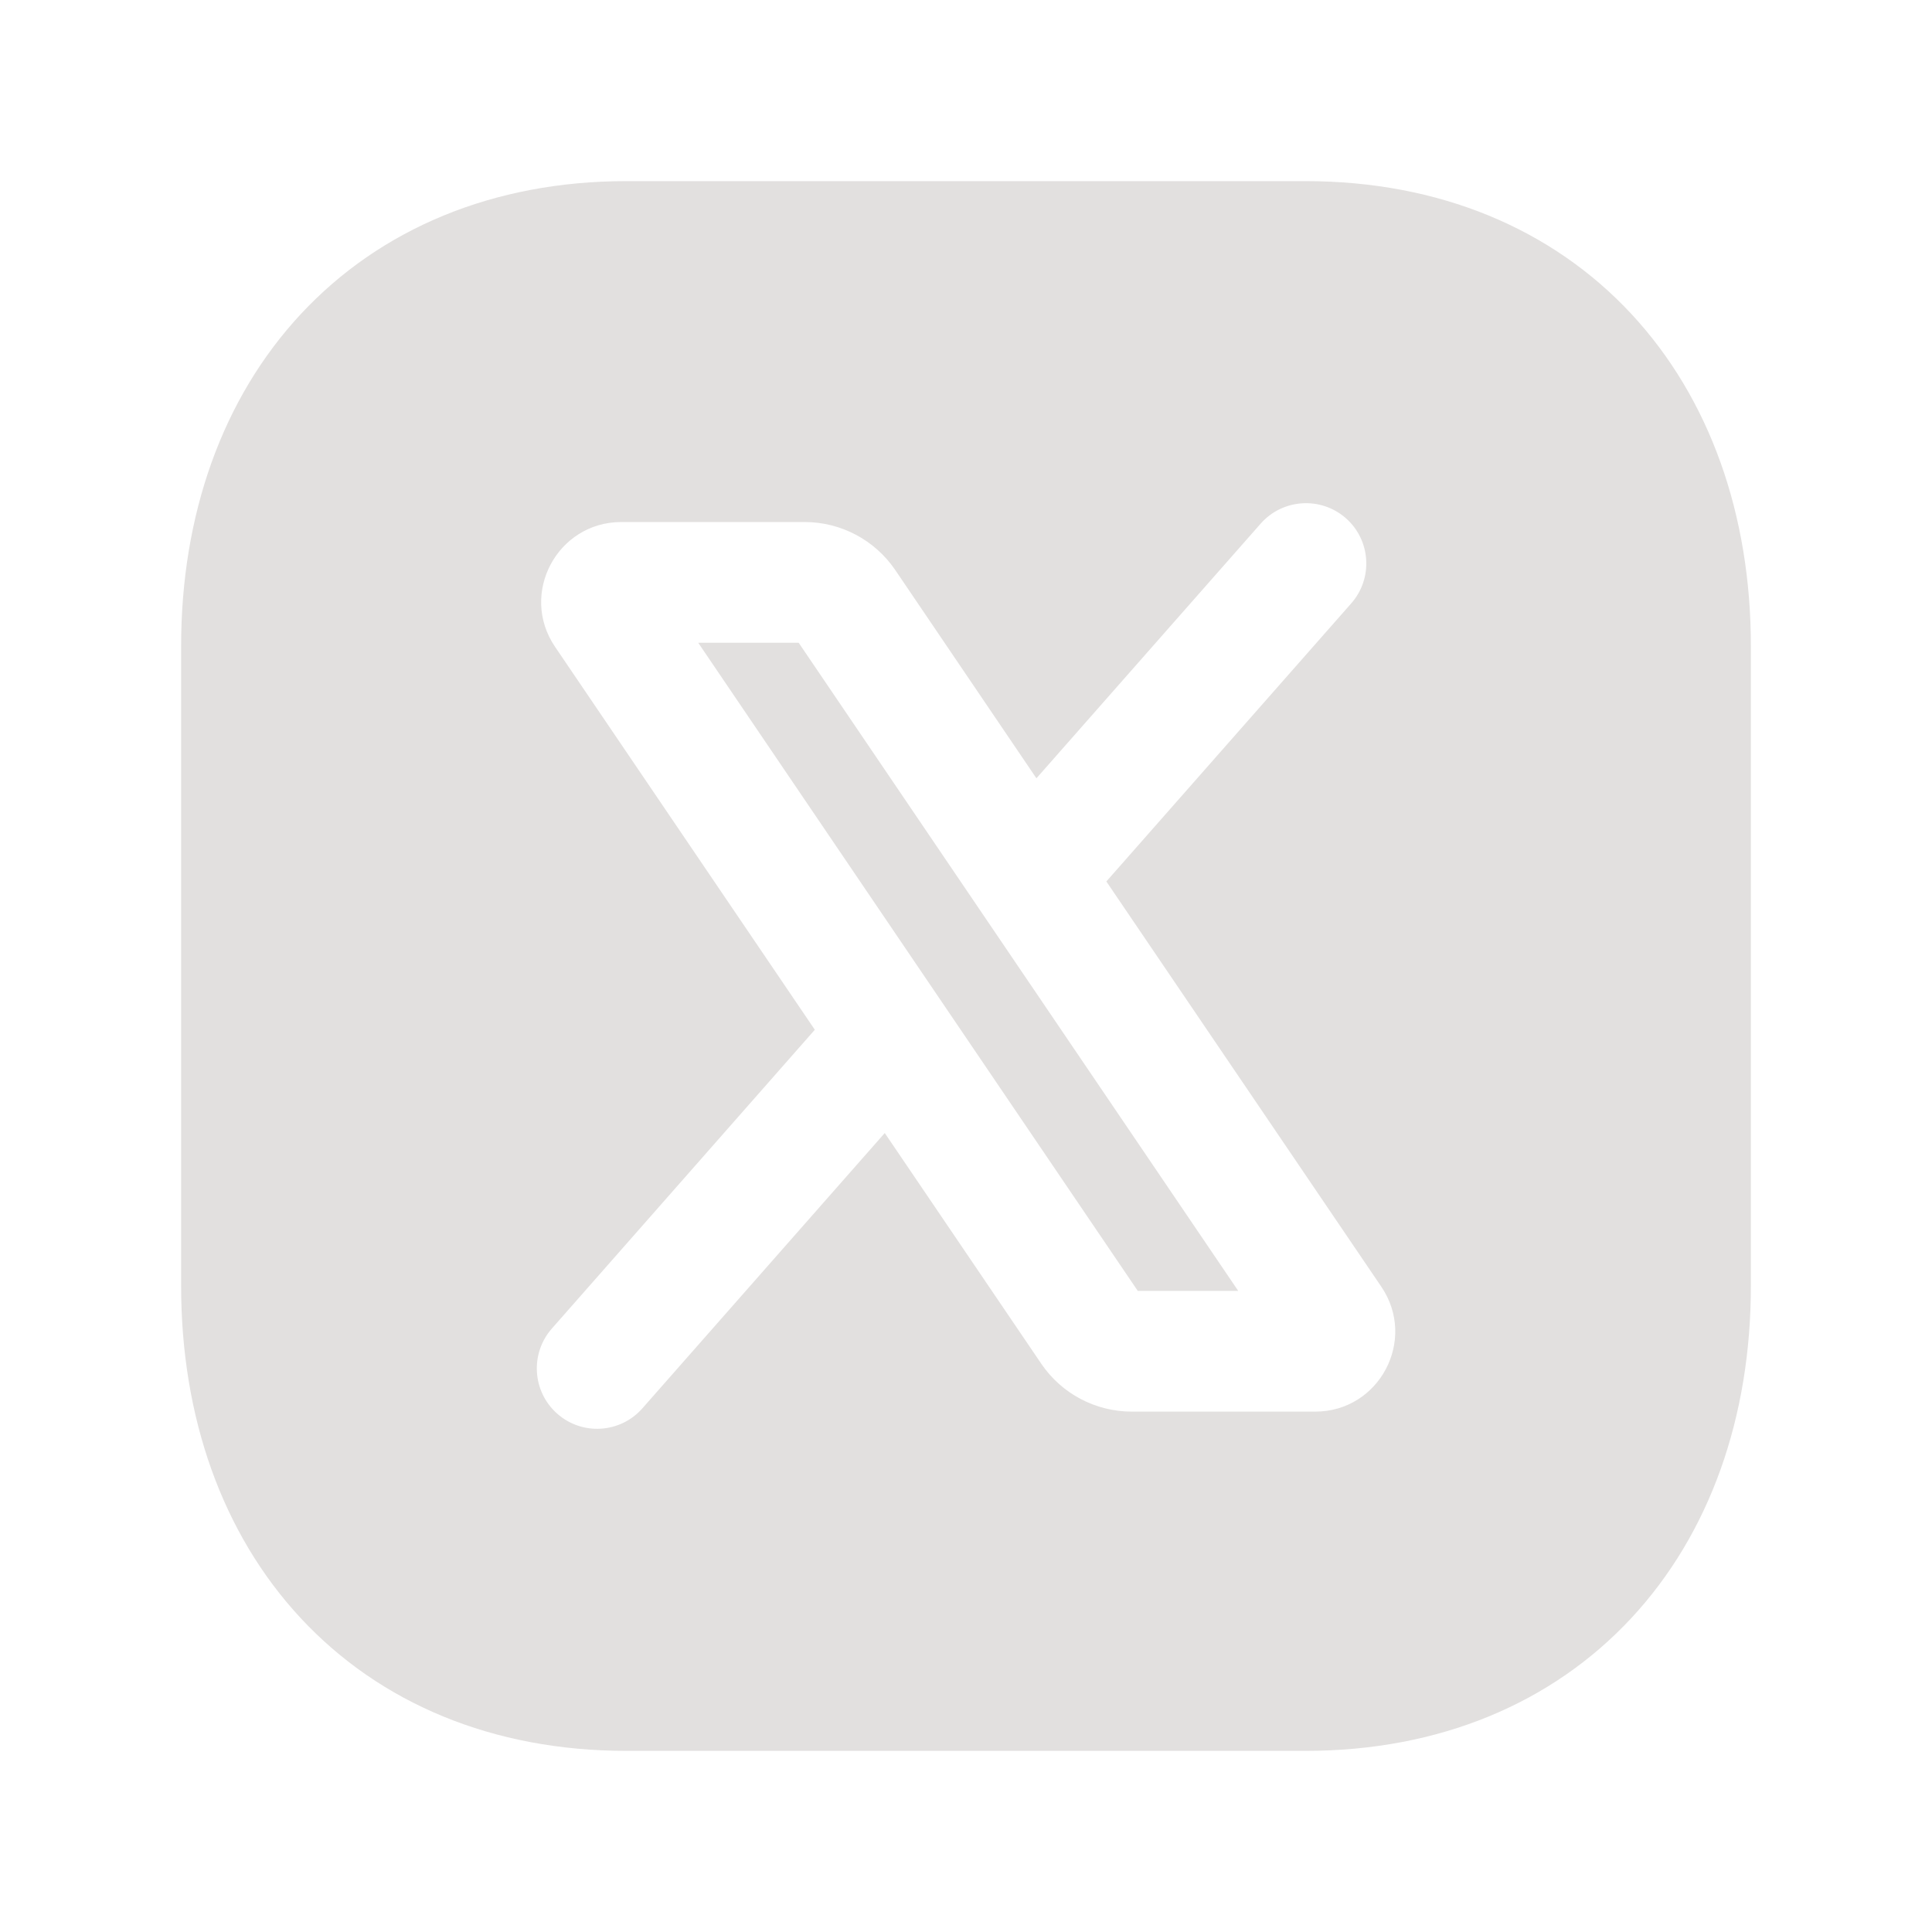 <svg width="20" height="20" viewBox="0 0 20 20" fill="none" xmlns="http://www.w3.org/2000/svg">
<path d="M13.514 1.875C14.896 1.875 16.066 2.367 16.886 3.248C17.701 4.124 18.125 5.332 18.125 6.688V13.312C18.125 14.668 17.701 15.876 16.886 16.752C16.066 17.633 14.897 18.125 13.514 18.125H6.485C5.103 18.125 3.934 17.633 3.114 16.752C2.299 15.876 1.875 14.668 1.875 13.312V6.688C1.875 5.332 2.301 4.123 3.117 3.248C3.938 2.368 5.106 1.875 6.485 1.875H13.514ZM13.932 5.364C13.673 5.137 13.278 5.162 13.05 5.421L10.729 8.057L9.267 5.9C9.056 5.59 8.705 5.404 8.33 5.404H6.431C5.767 5.405 5.373 6.147 5.746 6.696L8.435 10.66L5.713 13.753C5.485 14.012 5.51 14.407 5.769 14.635C6.027 14.863 6.422 14.838 6.65 14.579L9.159 11.729L10.779 14.117C10.99 14.428 11.341 14.613 11.716 14.613H13.615C14.279 14.613 14.672 13.871 14.3 13.321L11.453 9.125L13.988 6.246C14.216 5.987 14.191 5.592 13.932 5.364ZM8.268 6.654L12.818 13.363H11.778L7.228 6.654H8.268Z" fill="#E2E0DF"/>
</svg>

